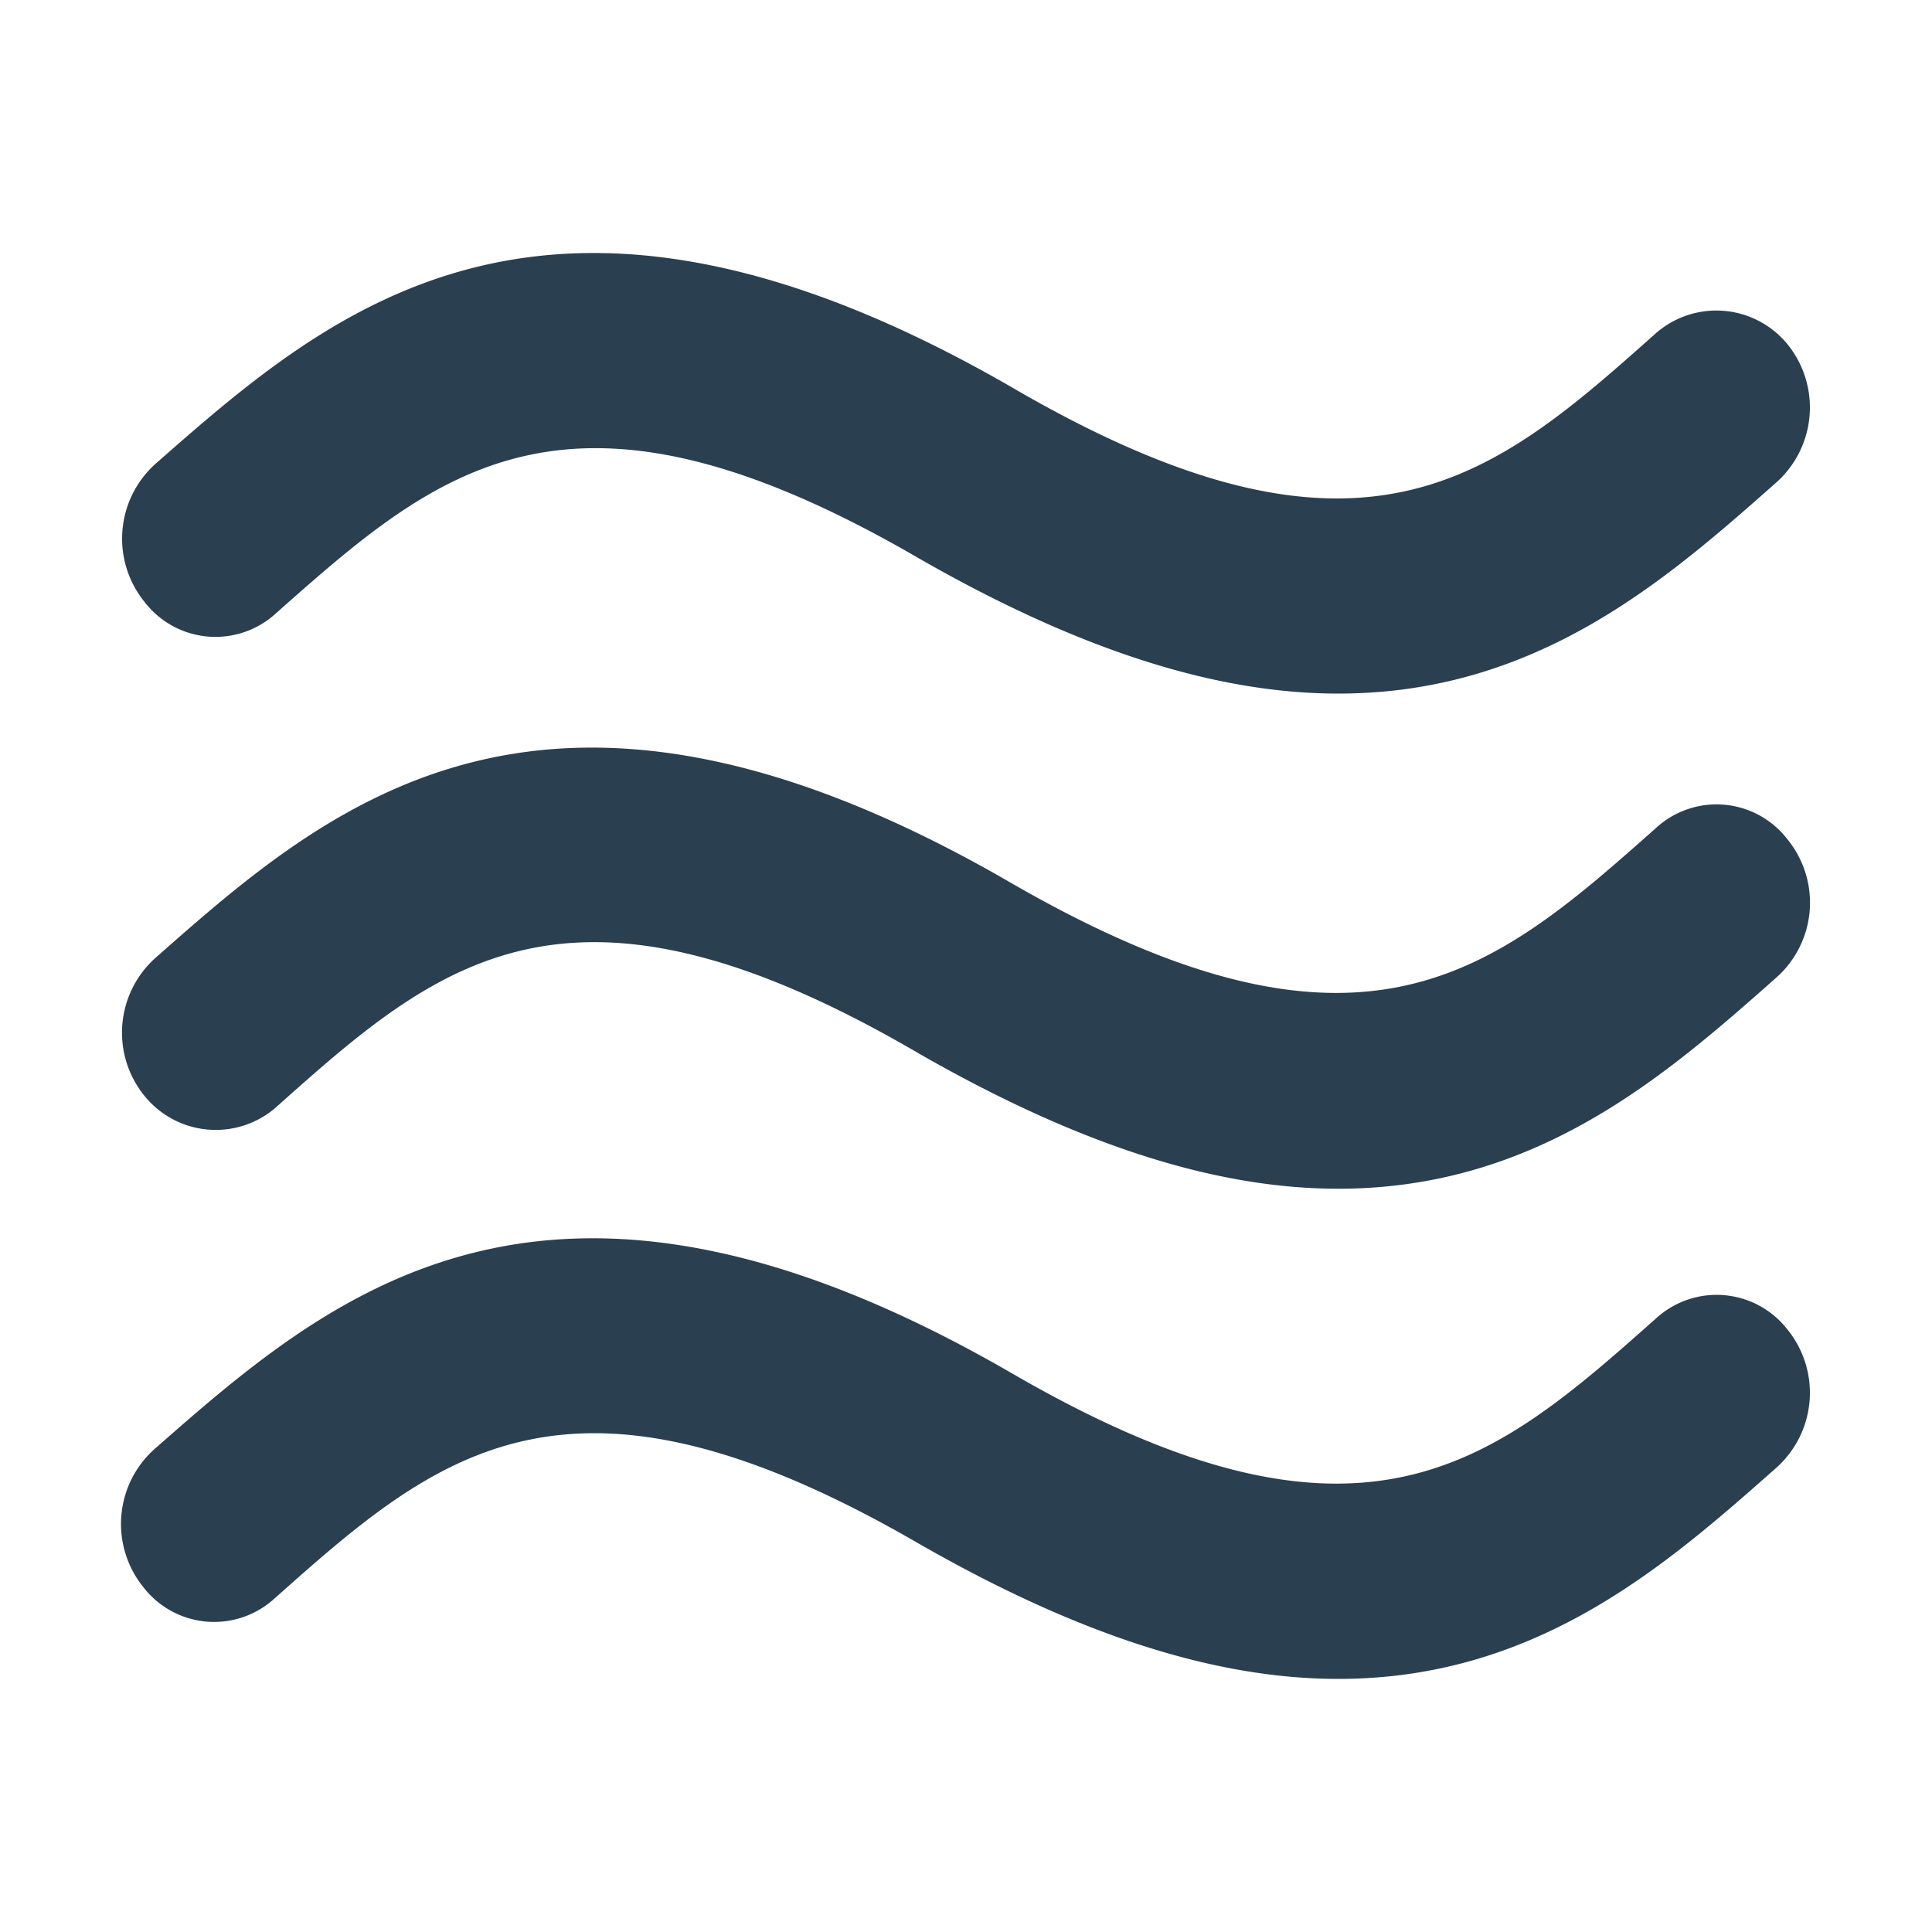 <svg id="b5a4892e-eccf-4d1d-8c06-adb98d199554" data-name="Layer 1" xmlns="http://www.w3.org/2000/svg" viewBox="0 0 70 70"><defs><style>.ba0271ff-a06c-4dd3-b08e-eb6dbd8e55ac{fill:#2a3f50;fill-rule:evenodd;}</style></defs><title>icon-havc_dark-blue</title><path class="ba0271ff-a06c-4dd3-b08e-eb6dbd8e55ac" d="M10,40.12a3.32,3.32,0,0,1-4.77-.42,3.63,3.63,0,0,1,.41-5C11.94,29.14,19.8,22.22,36.65,32,49.39,39.34,54.11,35.23,60,30a3.24,3.24,0,0,1,4.77.42,3.63,3.63,0,0,1-.41,5c-4,3.54-8.67,7.65-15.87,7.65-4.11,0-9-1.35-15.18-4.89C20.61,30.75,15.89,34.86,10,40.12ZM5.19,57.5a3.64,3.64,0,0,1,.41-5C11.94,46.94,19.8,40,36.65,49.75,49.39,57.14,54.11,53,60,47.77a3.25,3.25,0,0,1,4.77.41,3.64,3.64,0,0,1-.41,5c-4,3.54-8.67,7.65-15.87,7.65-4.11,0-9-1.35-15.18-4.89-12.74-7.39-17.46-3.28-23.39,2A3.24,3.24,0,0,1,5.19,57.5ZM60,12.07a3.33,3.33,0,0,1,4.77.41,3.64,3.64,0,0,1-.41,5c-4,3.54-8.67,7.65-15.87,7.65-4.11,0-9-1.35-15.18-4.89C20.61,12.85,15.89,17,10,22.22a3.24,3.24,0,0,1-4.77-.42,3.64,3.64,0,0,1,.41-5c6.34-5.57,14.2-12.49,31.05-2.75C49.39,21.44,54.11,17.32,60,12.07Z"/></svg>
